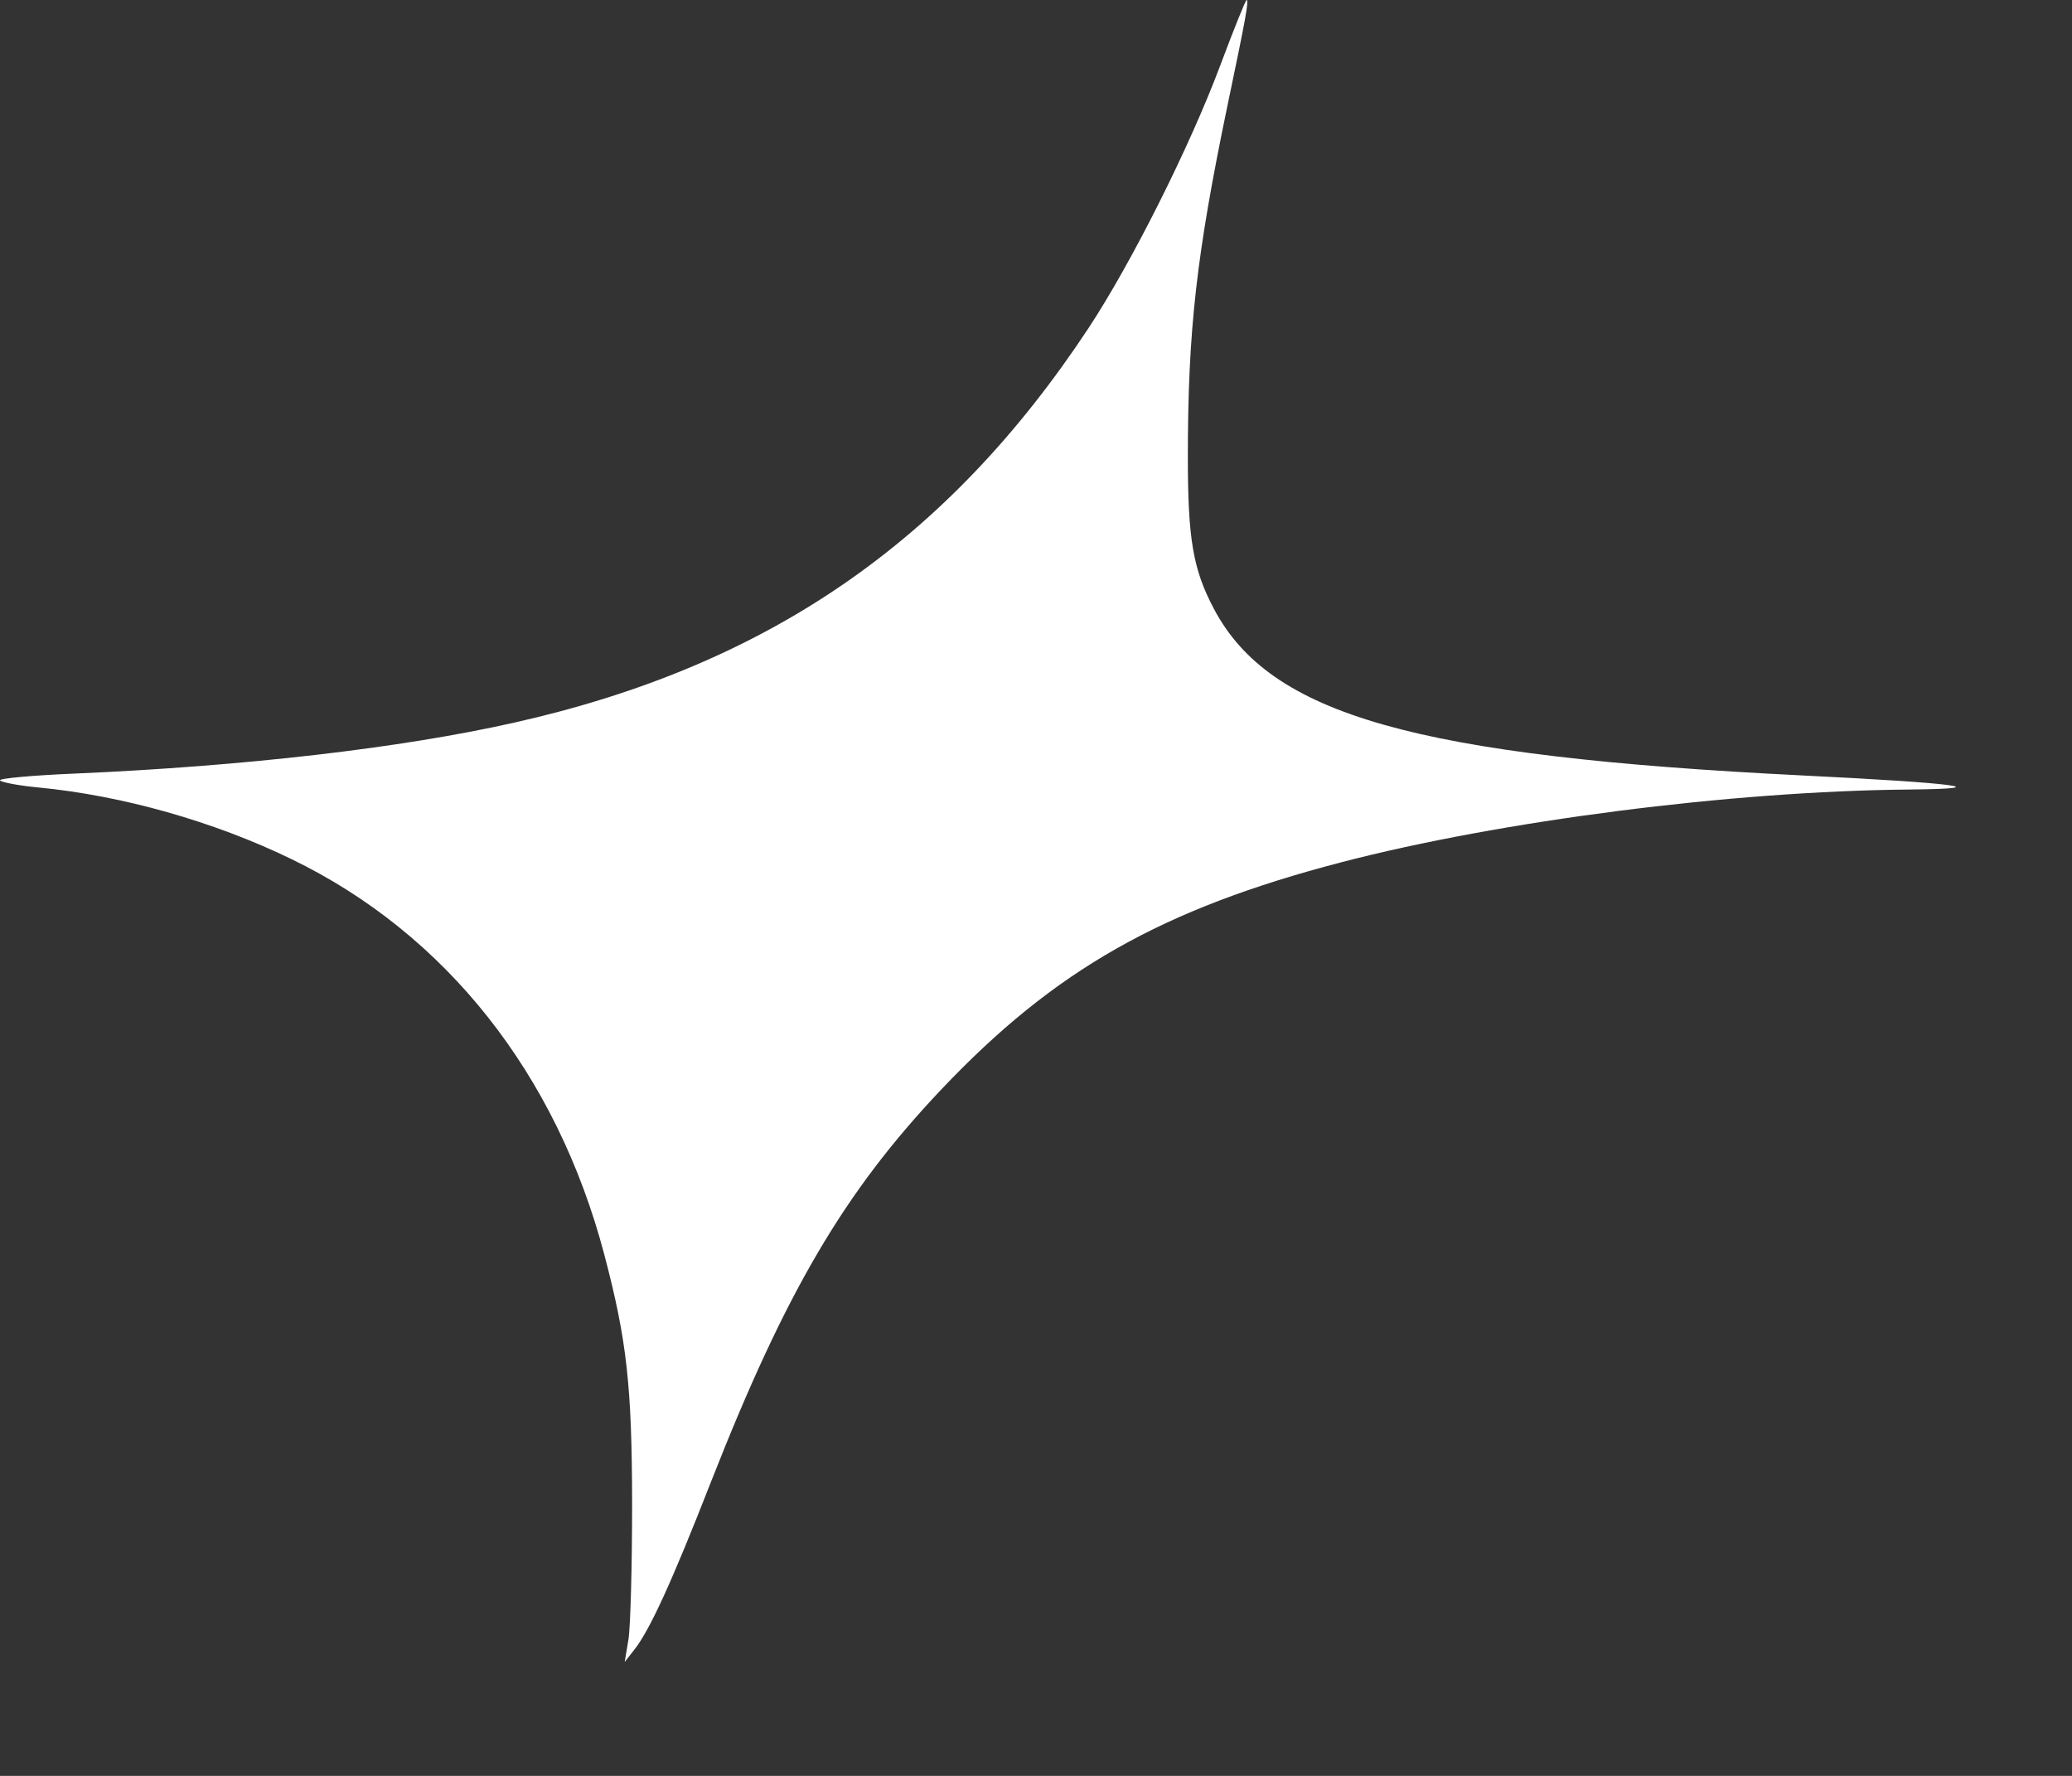 <?xml version="1.0" encoding="UTF-8"?> <svg xmlns="http://www.w3.org/2000/svg" width="14" height="12" viewBox="0 0 14 12" fill="none"><rect x="0" y="0" width="14" height="12" fill="#333333" stroke="none"/><path d="M7.353 2.22C7.644 1.779 8.039 0.992 8.245 0.442C8.336 0.199 8.416 0 8.423 2.74932e-06C8.44 -0.001 8.418 0.12 8.293 0.717C8.084 1.723 8.026 2.232 8.026 3.09C8.026 3.642 8.061 3.847 8.201 4.112C8.581 4.833 9.561 5.11 12.181 5.24C13.222 5.291 13.509 5.329 12.899 5.335C11.698 5.346 10.141 5.546 9.065 5.826C7.849 6.143 7.125 6.554 6.359 7.363C5.704 8.055 5.308 8.73 4.806 10.008C4.539 10.691 4.391 11.013 4.287 11.146L4.221 11.23L4.246 11.08C4.26 10.997 4.271 10.584 4.271 10.162C4.27 9.362 4.235 9.054 4.083 8.477C3.761 7.257 3.013 6.311 1.971 5.806C1.447 5.551 0.825 5.375 0.258 5.321C0.124 5.308 0.008 5.286 0 5.273C-0.008 5.26 0.221 5.239 0.51 5.227C1.655 5.177 2.709 5.055 3.47 4.884C5.18 4.501 6.399 3.664 7.353 2.22Z" fill="white"></path></svg> 